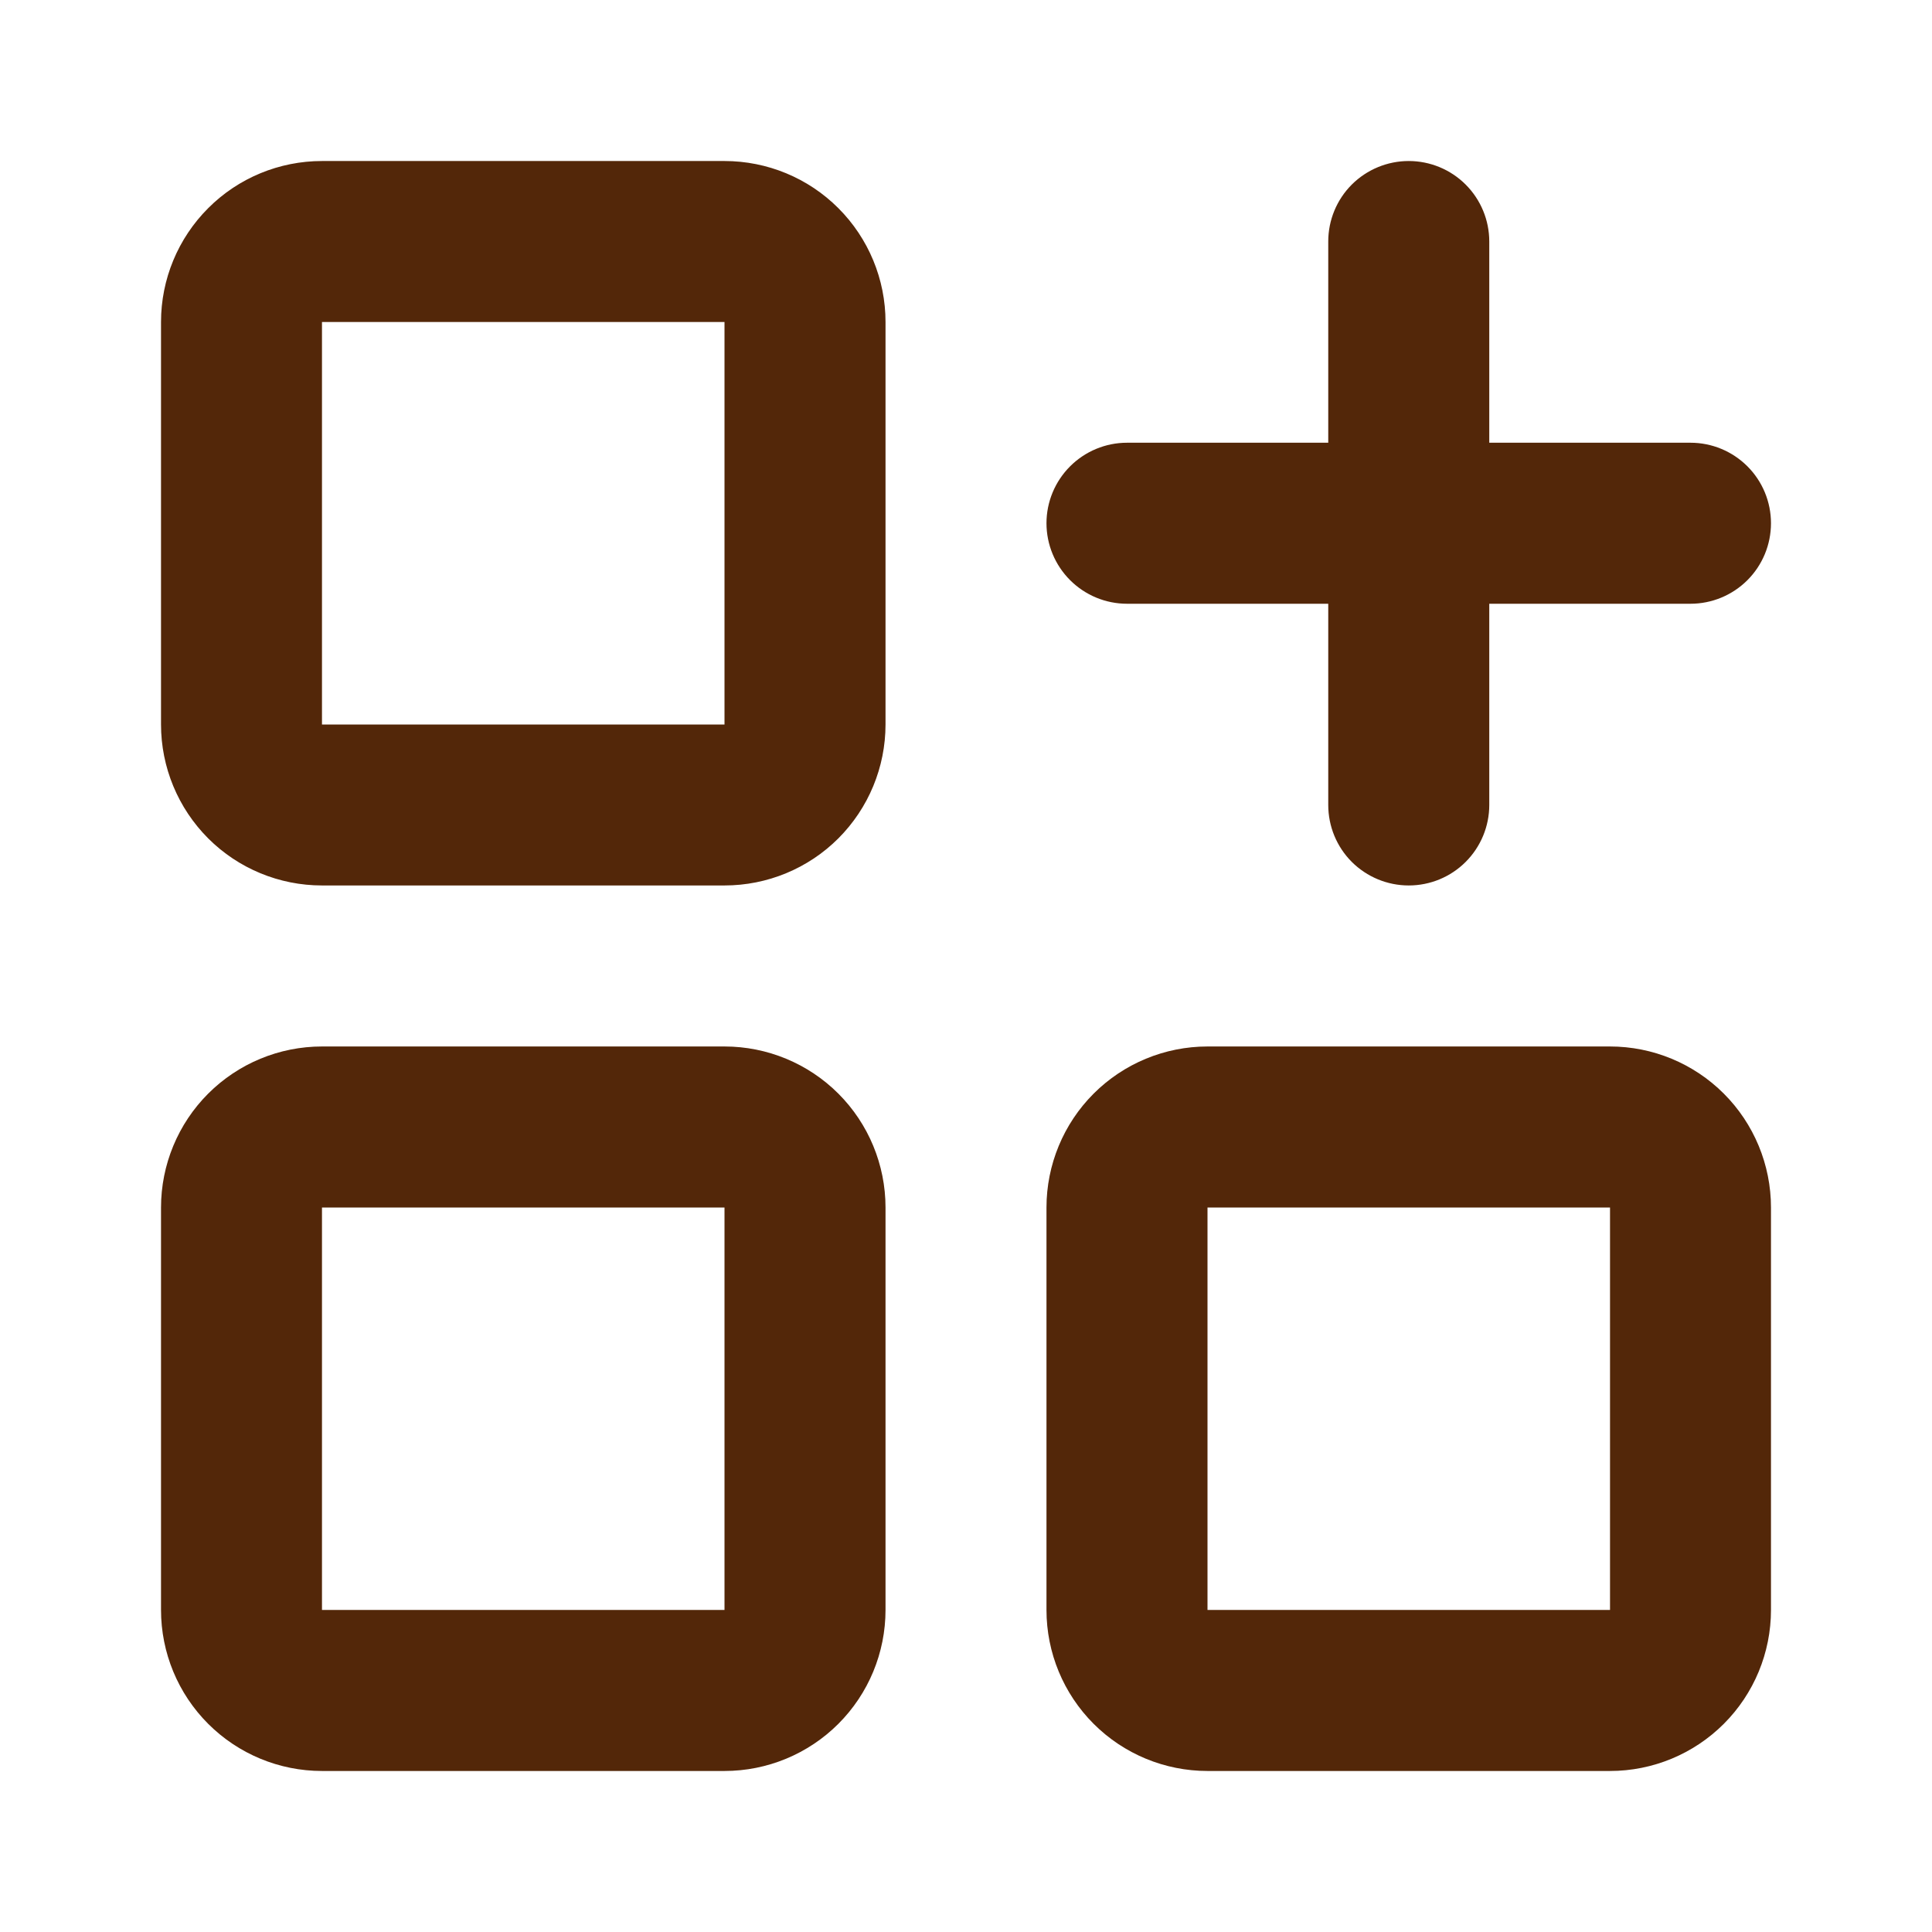 <svg width="32" height="32" viewBox="0 0 32 32" fill="none" xmlns="http://www.w3.org/2000/svg">
<path fill-rule="evenodd" clip-rule="evenodd" d="M2.667 5.333C2.667 4.626 2.948 3.948 3.448 3.448C3.948 2.947 4.626 2.667 5.333 2.667H12C12.707 2.667 13.386 2.947 13.886 3.448C14.386 3.948 14.667 4.626 14.667 5.333V12C14.667 12.707 14.386 13.385 13.886 13.886C13.386 14.386 12.707 14.666 12 14.666H5.333C4.626 14.666 3.948 14.386 3.448 13.886C2.948 13.385 2.667 12.707 2.667 12V5.333ZM12 5.333H5.333V12H12V5.333ZM2.667 20C2.667 19.293 2.948 18.614 3.448 18.114C3.948 17.614 4.626 17.333 5.333 17.333H12C12.707 17.333 13.386 17.614 13.886 18.114C14.386 18.614 14.667 19.293 14.667 20V26.666C14.667 27.374 14.386 28.052 13.886 28.552C13.386 29.052 12.707 29.333 12 29.333H5.333C4.626 29.333 3.948 29.052 3.448 28.552C2.948 28.052 2.667 27.374 2.667 26.666V20ZM12 20H5.333V26.666H12V20ZM20 17.333C19.293 17.333 18.614 17.614 18.114 18.114C17.614 18.614 17.333 19.293 17.333 20V26.666C17.333 27.374 17.614 28.052 18.114 28.552C18.614 29.052 19.293 29.333 20 29.333H26.667C27.374 29.333 28.052 29.052 28.552 28.552C29.052 28.052 29.333 27.374 29.333 26.666V20C29.333 19.293 29.052 18.614 28.552 18.114C28.052 17.614 27.374 17.333 26.667 17.333H20ZM26.667 20V26.666H20V20H26.667ZM23.333 2.667C23.687 2.667 24.026 2.807 24.276 3.057C24.526 3.307 24.667 3.646 24.667 4V7.333H28C28.354 7.333 28.693 7.474 28.943 7.724C29.193 7.974 29.333 8.313 29.333 8.666C29.333 9.02 29.193 9.359 28.943 9.609C28.693 9.859 28.354 10 28 10H24.667V13.333C24.667 13.687 24.526 14.026 24.276 14.276C24.026 14.526 23.687 14.666 23.333 14.666C22.98 14.666 22.641 14.526 22.39 14.276C22.14 14.026 22 13.687 22 13.333V10H18.667C18.313 10 17.974 9.859 17.724 9.609C17.474 9.359 17.333 9.02 17.333 8.666C17.333 8.313 17.474 7.974 17.724 7.724C17.974 7.474 18.313 7.333 18.667 7.333H22V4C22 3.646 22.14 3.307 22.39 3.057C22.641 2.807 22.98 2.667 23.333 2.667Z" fill="#532709"/>
</svg>
